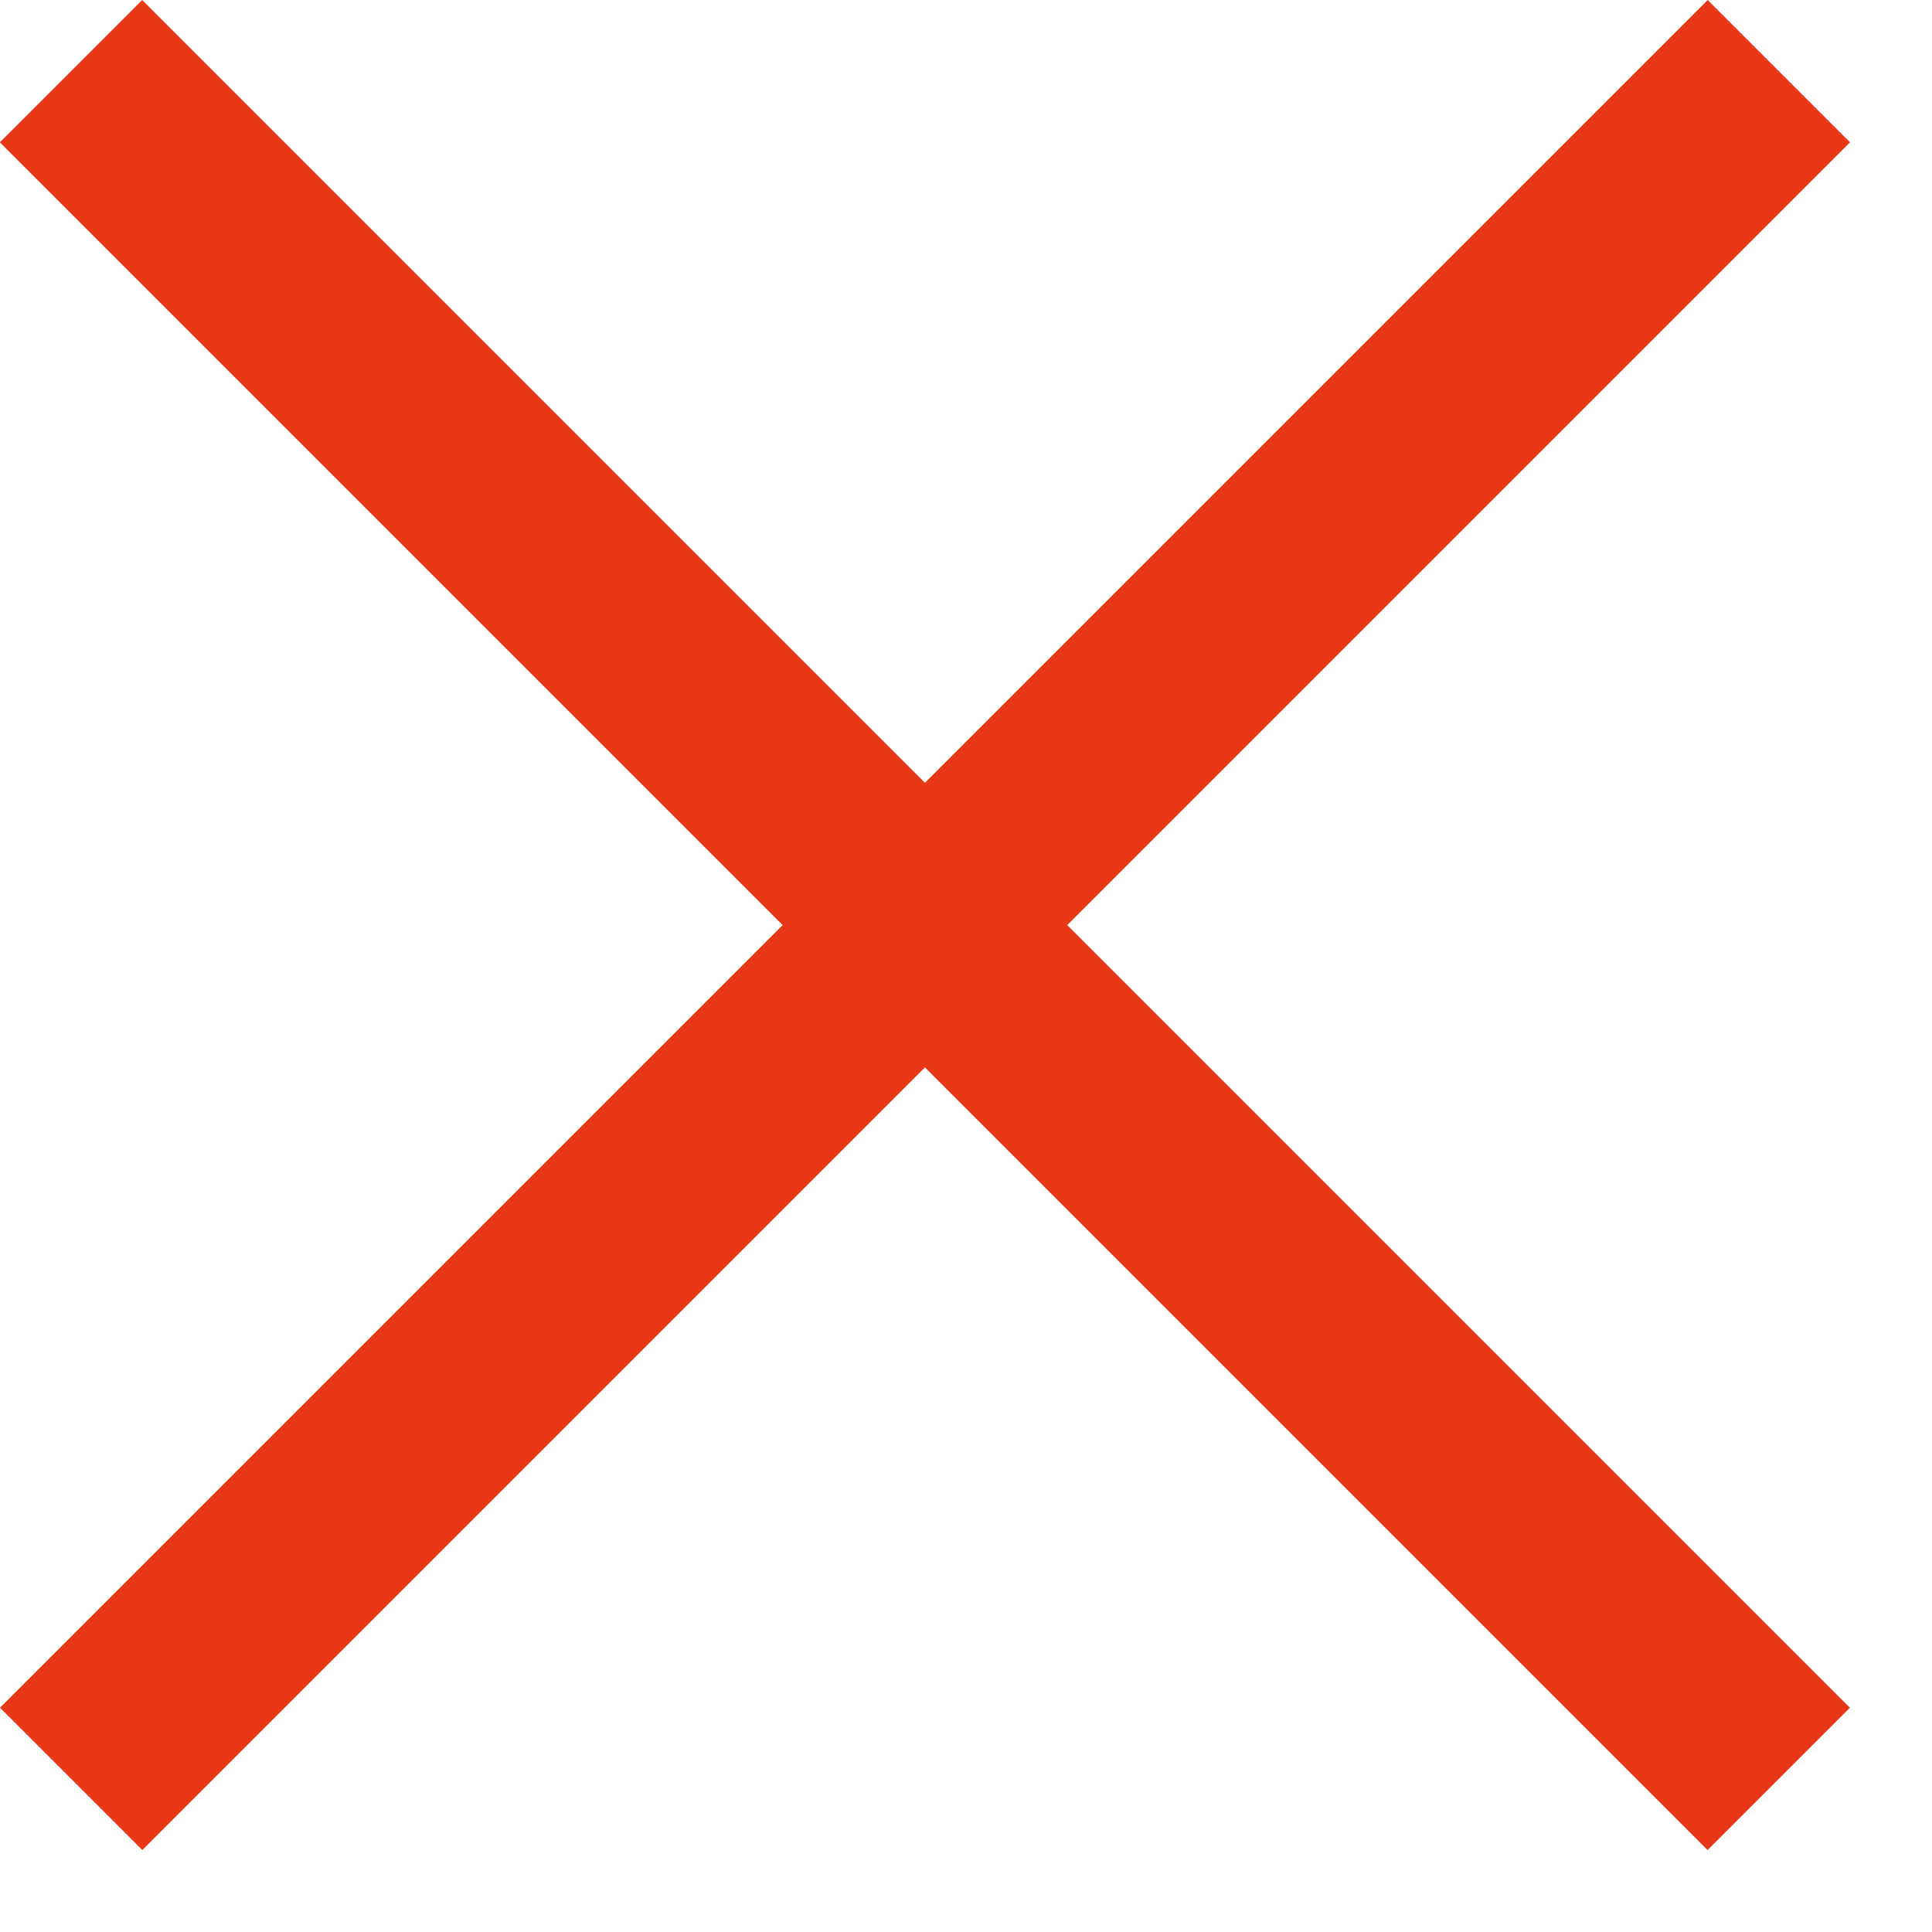 <svg fill="none" height="12" viewBox="0 0 12 12" width="12" xmlns="http://www.w3.org/2000/svg"><g fill="#e83818"><path d="m11.49 10.607-10.607-10.607-.884.884 10.607 10.607z"/><path d="m-0 10.607 10.607-10.607.884.884-10.607 10.607z"/></g></svg>